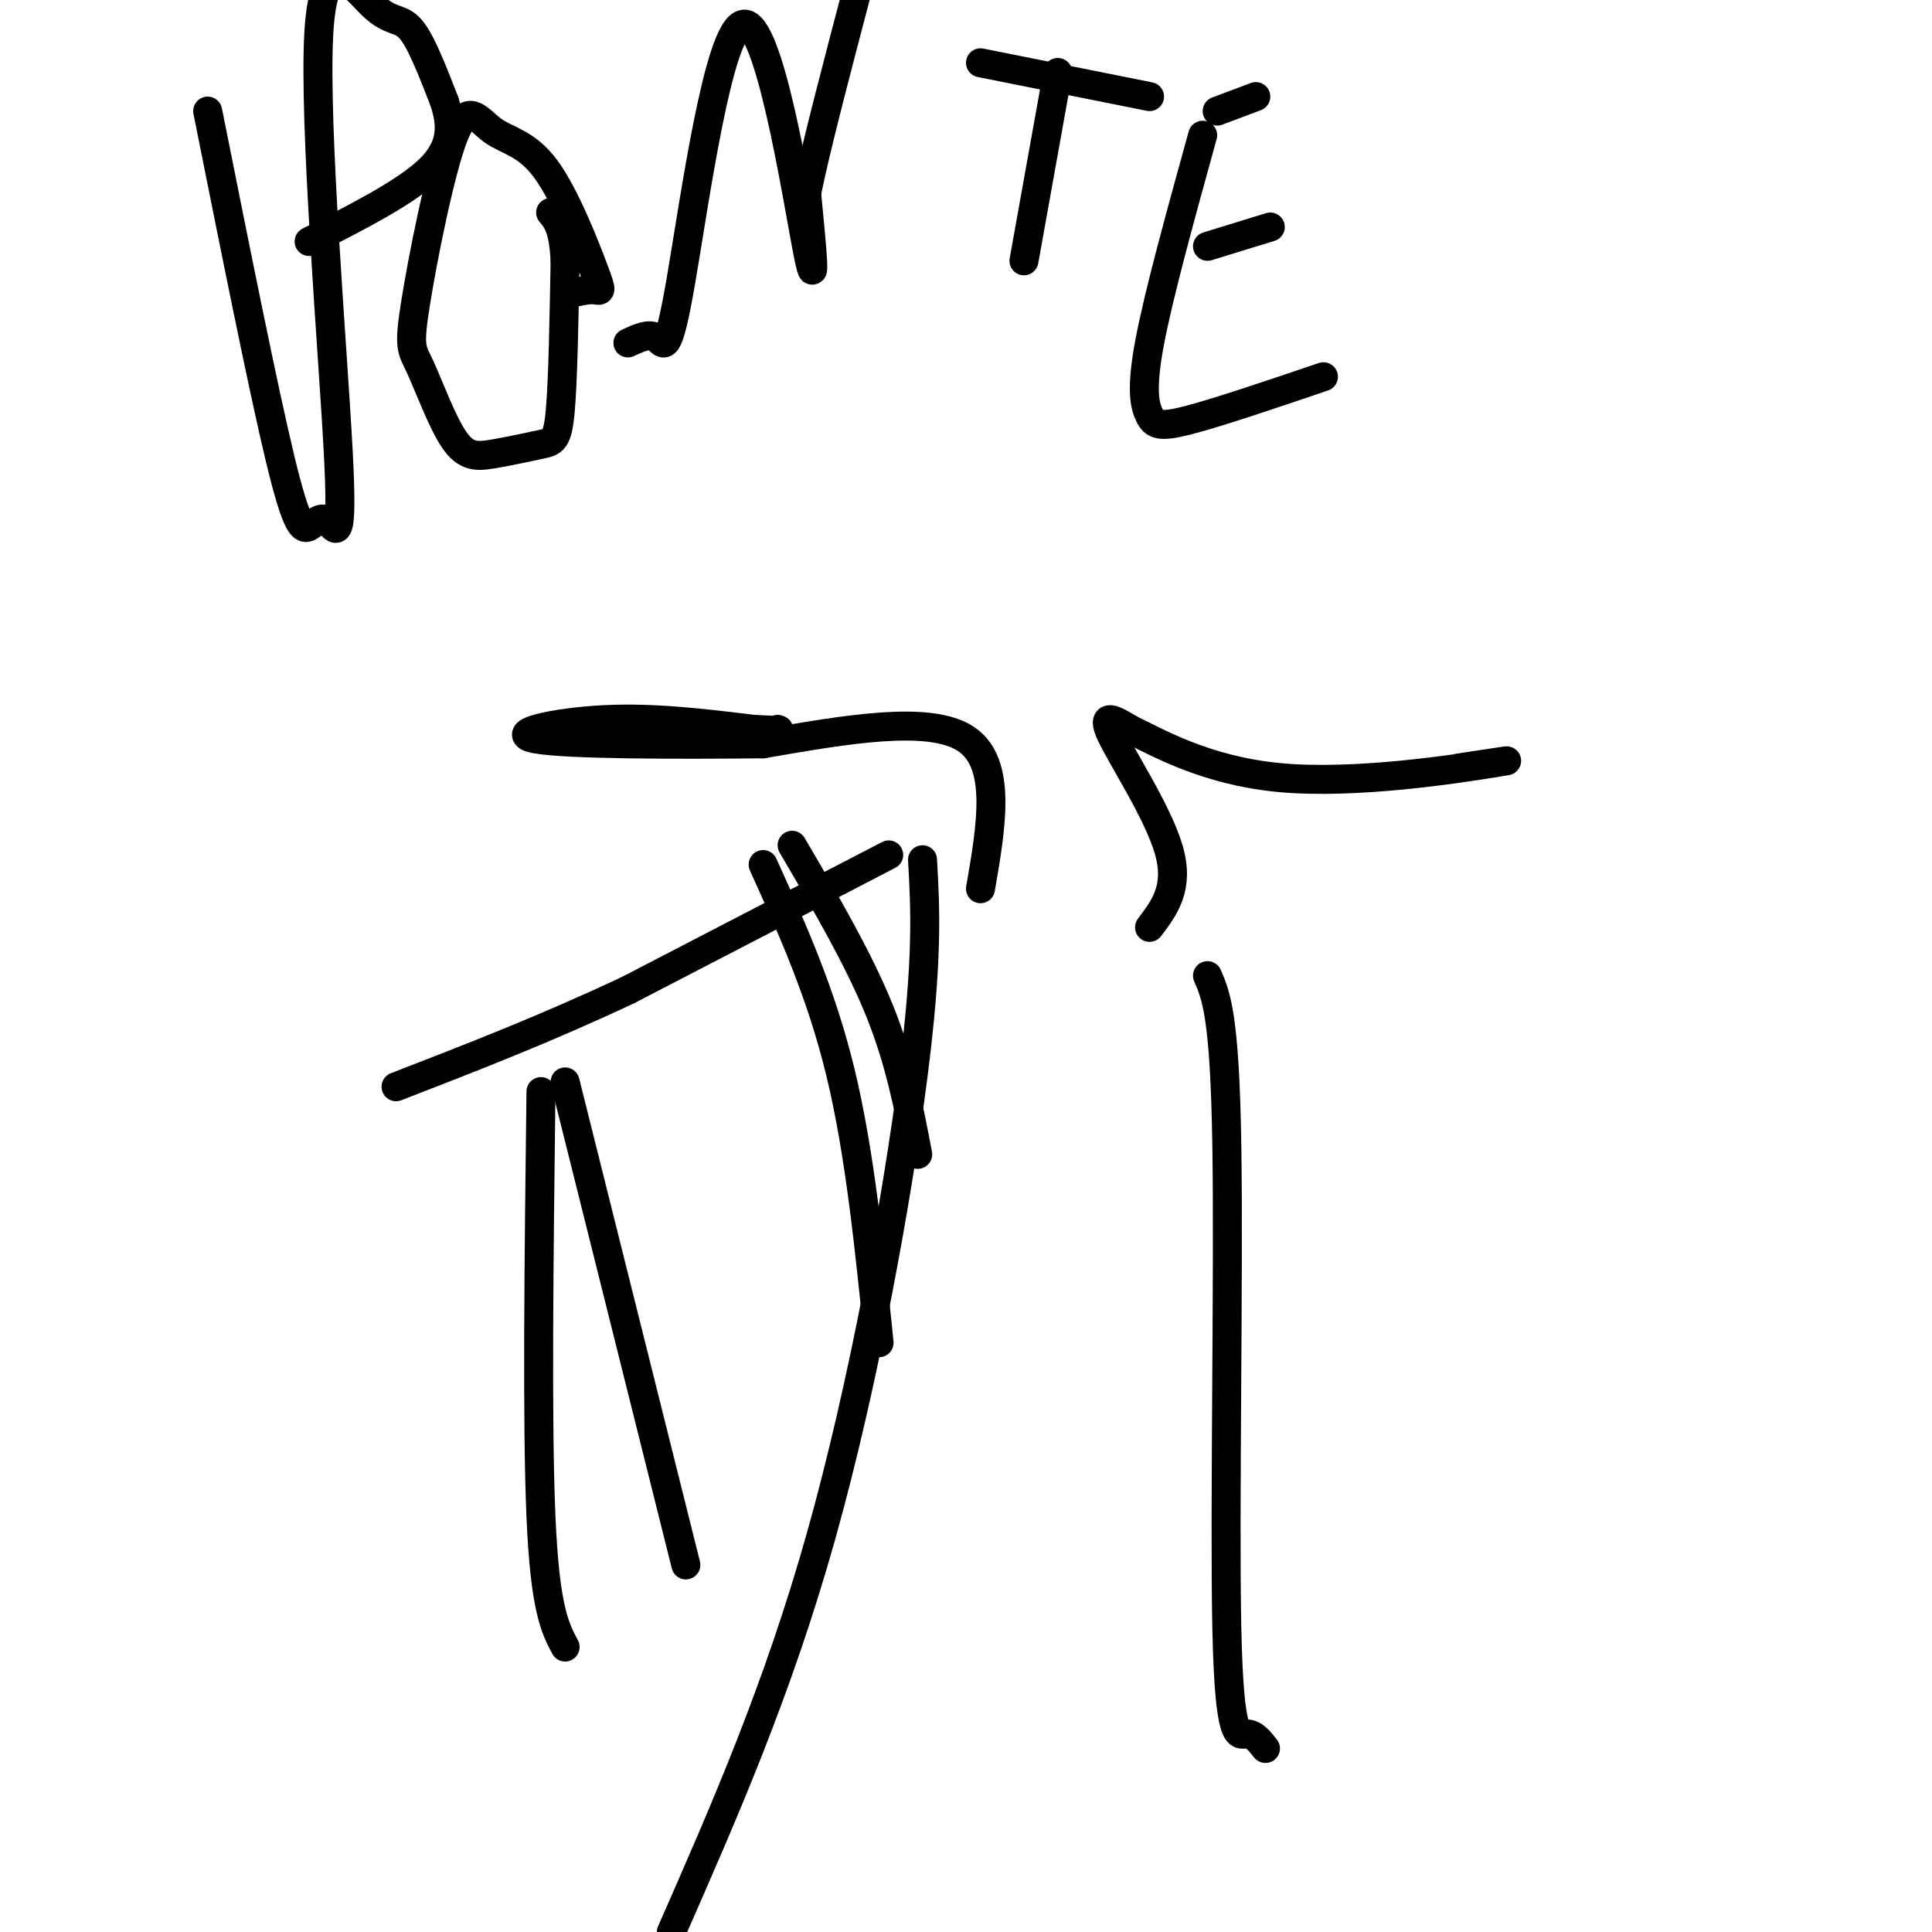 <svg viewBox='0 0 400 400' version='1.1' xmlns='http://www.w3.org/2000/svg' xmlns:xlink='http://www.w3.org/1999/xlink'><g fill='none' stroke='#000000' stroke-width='6' stroke-linecap='round' stroke-linejoin='round'><path d='M184,177c0.000,0.000 -54.000,28.000 -54,28'/><path d='M130,205c-17.000,8.000 -32.500,14.000 -48,20'/><path d='M112,226c-0.417,34.417 -0.833,68.833 0,88c0.833,19.167 2.917,23.083 5,27'/><path d='M117,224c0.000,0.000 25.000,100.000 25,100'/><path d='M158,179c6.000,13.250 12.000,26.500 16,43c4.000,16.500 6.000,36.250 8,56'/><path d='M164,175c6.833,11.667 13.667,23.333 18,34c4.333,10.667 6.167,20.333 8,30'/><path d='M191,178c0.578,10.267 1.156,20.533 -2,45c-3.156,24.467 -10.044,63.133 -19,95c-8.956,31.867 -19.978,56.933 -31,82'/><path d='M250,202c1.786,4.119 3.571,8.238 4,35c0.429,26.762 -0.500,76.167 0,100c0.500,23.833 2.429,22.095 4,22c1.571,-0.095 2.786,1.452 4,3'/><path d='M238,192c3.111,-4.111 6.222,-8.222 4,-16c-2.222,-7.778 -9.778,-19.222 -12,-24c-2.222,-4.778 0.889,-2.889 4,-1'/><path d='M234,151c4.929,2.298 15.250,8.542 31,10c15.750,1.458 36.929,-1.869 44,-3c7.071,-1.131 0.036,-0.065 -7,1'/><path d='M203,184c2.250,-13.000 4.500,-26.000 -3,-31c-7.500,-5.000 -24.750,-2.000 -42,1'/><path d='M158,154c-17.595,0.190 -40.583,0.167 -47,-1c-6.417,-1.167 3.738,-3.476 14,-4c10.262,-0.524 20.631,0.738 31,2'/><path d='M156,151c6.000,0.333 5.500,0.167 5,0'/><path d='M43,23c5.751,28.753 11.503,57.507 15,72c3.497,14.493 4.741,14.726 6,14c1.259,-0.726 2.533,-2.412 4,-1c1.467,1.412 3.128,5.923 2,-15c-1.128,-20.923 -5.045,-67.278 -4,-86c1.045,-18.722 7.050,-9.810 11,-6c3.950,3.810 5.843,2.517 8,5c2.157,2.483 4.579,8.741 7,15'/><path d='M92,21c1.533,4.778 1.867,9.222 -3,14c-4.867,4.778 -14.933,9.889 -25,15'/><path d='M117,61c2.309,-0.559 4.618,-1.117 6,-1c1.382,0.117 1.837,0.911 0,-4c-1.837,-4.911 -5.965,-15.525 -10,-21c-4.035,-5.475 -7.978,-5.810 -11,-8c-3.022,-2.190 -5.122,-6.235 -8,1c-2.878,7.235 -6.535,25.750 -8,35c-1.465,9.250 -0.740,9.236 1,13c1.740,3.764 4.494,11.307 7,15c2.506,3.693 4.765,3.536 8,3c3.235,-0.536 7.448,-1.452 10,-2c2.552,-0.548 3.443,-0.728 4,-7c0.557,-6.272 0.778,-18.636 1,-31'/><path d='M117,54c-0.333,-6.833 -1.667,-8.417 -3,-10'/><path d='M130,71c2.260,-1.054 4.520,-2.108 6,-1c1.480,1.108 2.180,4.380 5,-12c2.820,-16.380 7.759,-52.410 13,-53c5.241,-0.590 10.783,34.260 13,46c2.217,11.740 1.108,0.370 0,-11'/><path d='M167,40c1.833,-9.167 6.417,-26.583 11,-44'/><path d='M203,13c0.000,0.000 35.000,7.000 35,7'/><path d='M219,15c0.000,0.000 -7.000,39.000 -7,39'/><path d='M249,28c-4.577,16.560 -9.155,33.119 -11,43c-1.845,9.881 -0.958,13.083 0,15c0.958,1.917 1.988,2.548 8,1c6.012,-1.548 17.006,-5.274 28,-9'/><path d='M250,51c0.000,0.000 13.000,-4.000 13,-4'/><path d='M252,23c0.000,0.000 8.000,-3.000 8,-3'/></g>
</svg>